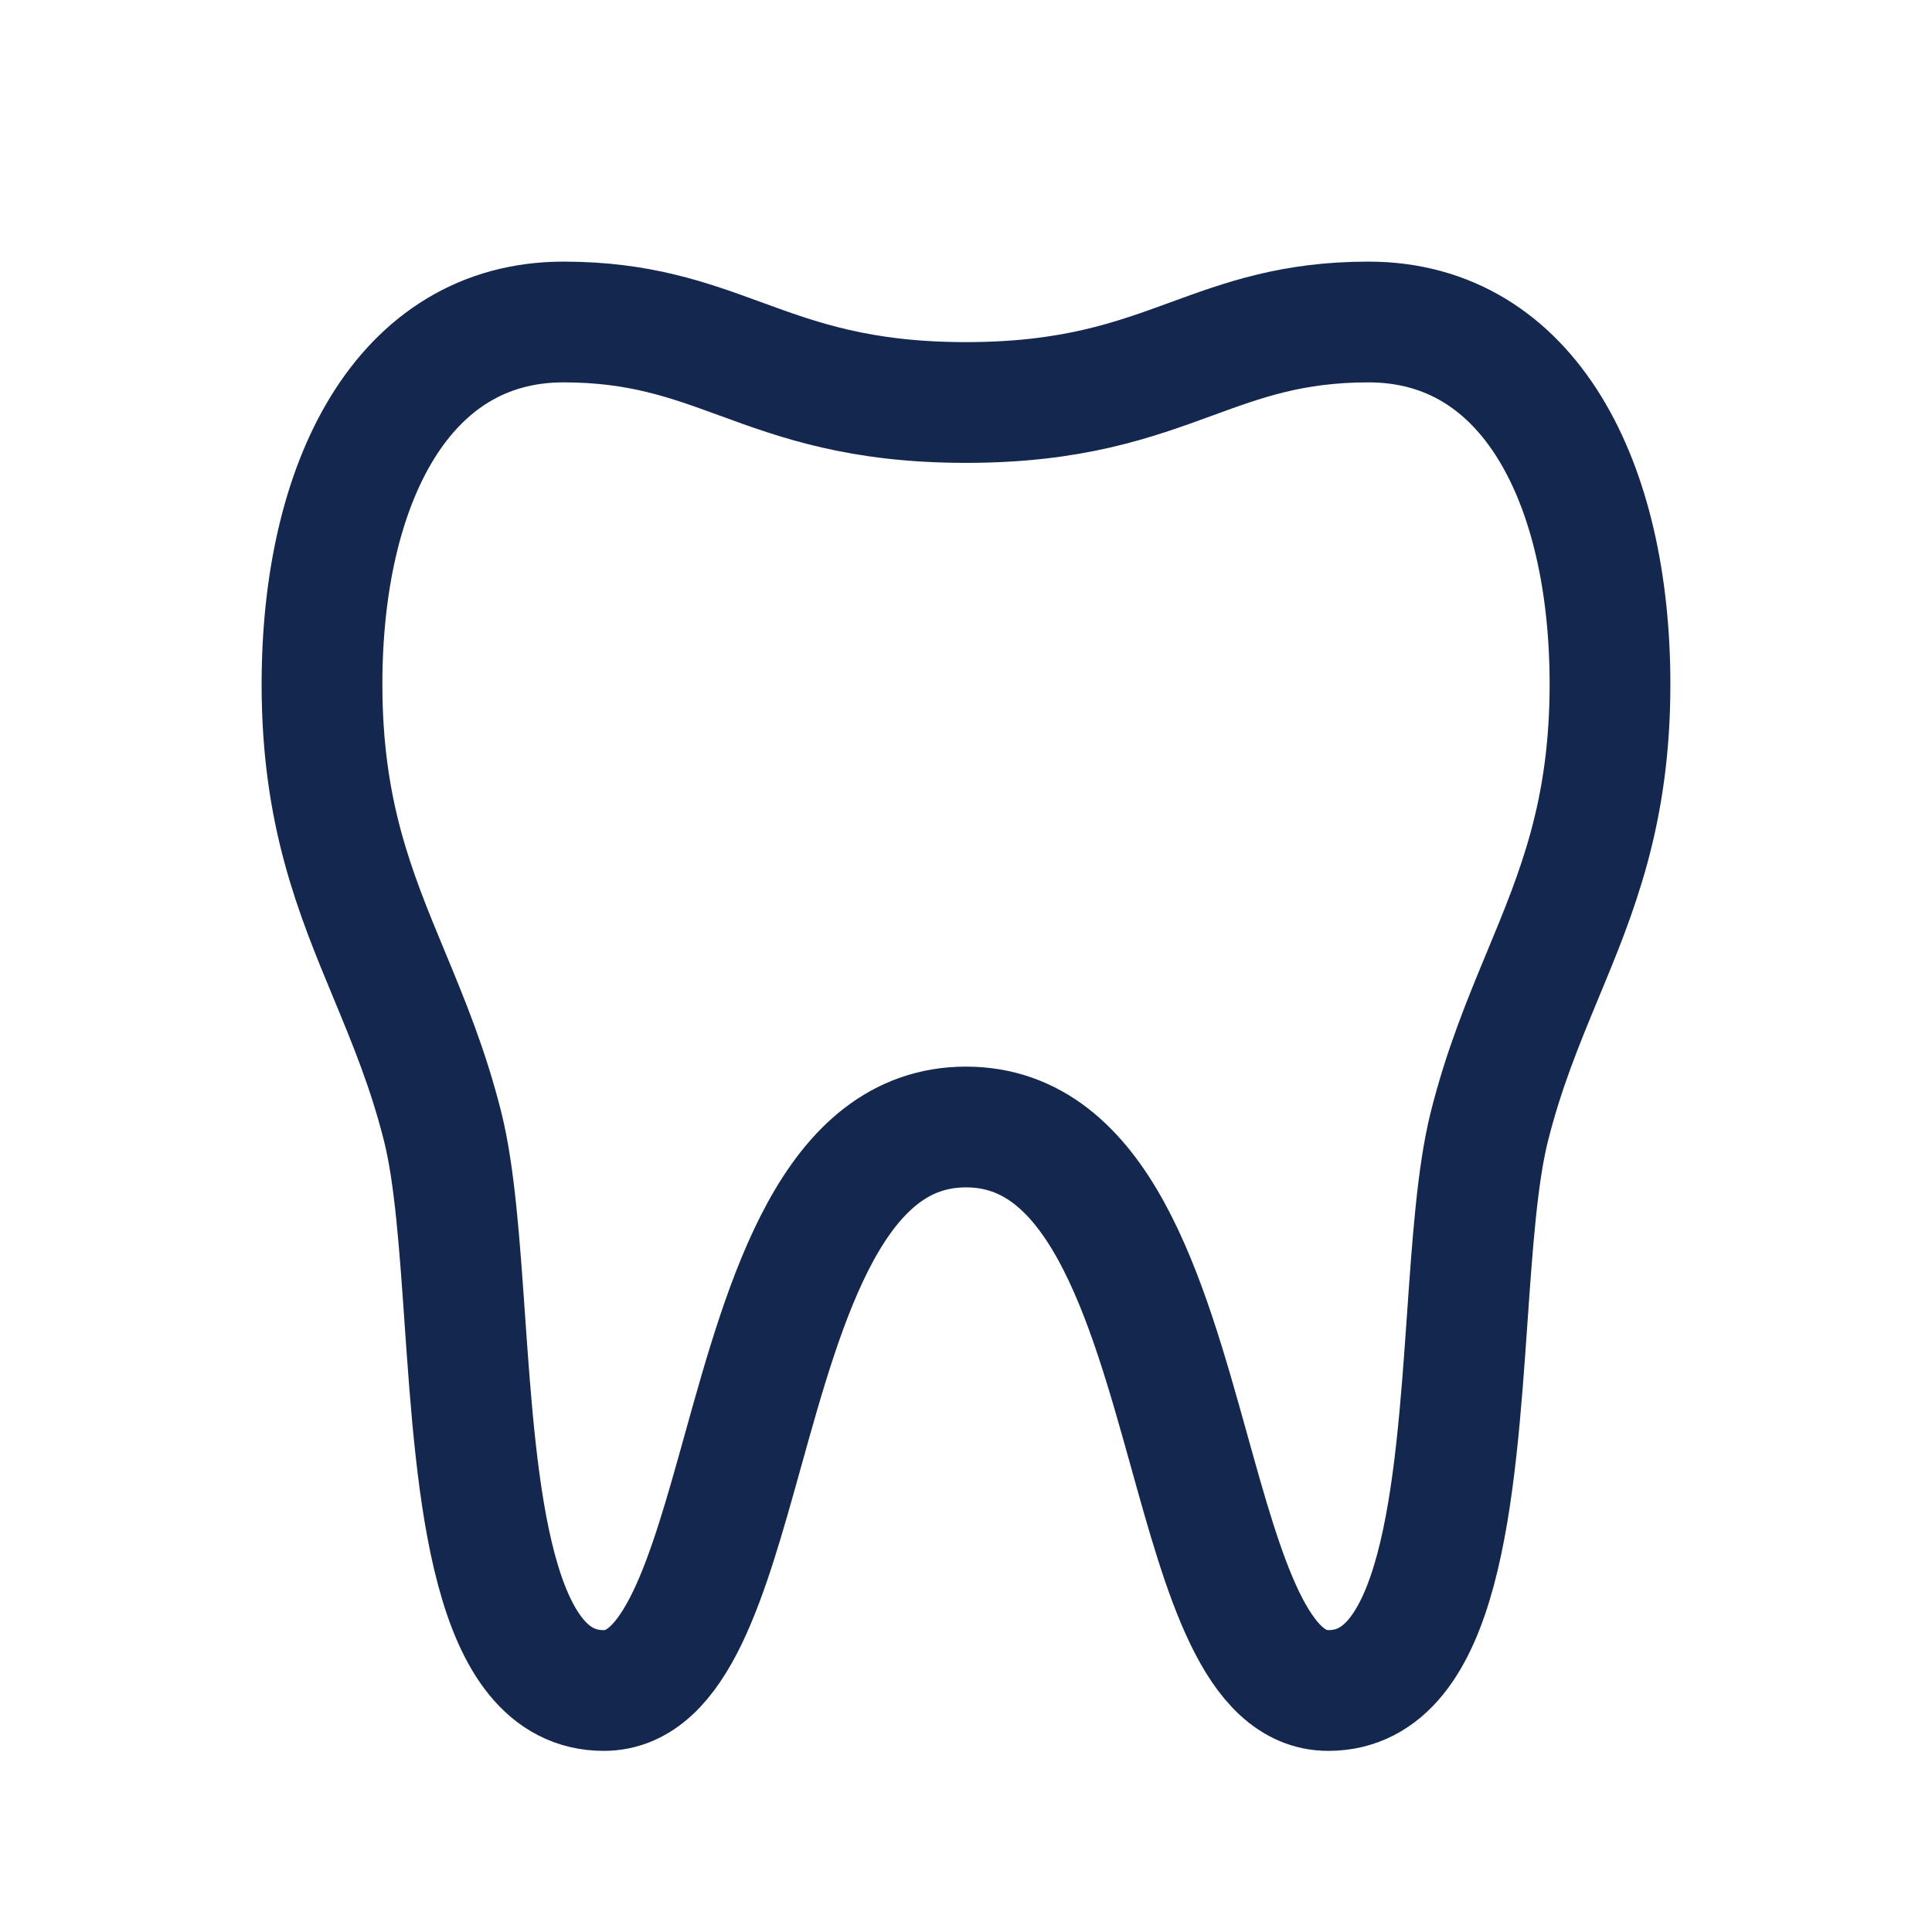 <svg width="800" height="800" viewBox="0 0 800 800" fill="none" xmlns="http://www.w3.org/2000/svg">
<path d="M306.602 148.607C285.139 140.762 264.809 133.332 233.333 133.332C166.666 133.332 133.333 199.999 133.333 283.332C133.333 336.615 146.961 369.459 161.147 403.642C169.146 422.922 177.323 442.625 183.333 466.665C188.3 486.532 190.306 515.279 192.44 545.849C197.467 617.865 203.2 699.999 250 699.999C279.966 699.999 293.095 652.855 307.55 600.952C325.255 537.379 344.95 466.665 400 466.665C455.05 466.665 474.743 537.379 492.45 600.952C506.903 652.855 520.033 699.999 550 699.999C596.8 699.999 602.533 617.865 607.56 545.849C609.693 515.279 611.7 486.532 616.666 466.665C622.676 442.625 630.853 422.922 638.853 403.642C653.04 369.459 666.666 336.615 666.666 283.332C666.666 199.999 633.333 133.332 566.666 133.332C535.19 133.332 514.86 140.762 493.396 148.607C469.4 157.377 443.99 166.665 400 166.665C356.01 166.665 330.598 157.377 306.602 148.607Z" stroke="#14274E" stroke-width="50" stroke-linecap="round" stroke-linejoin="round"/>
</svg>
